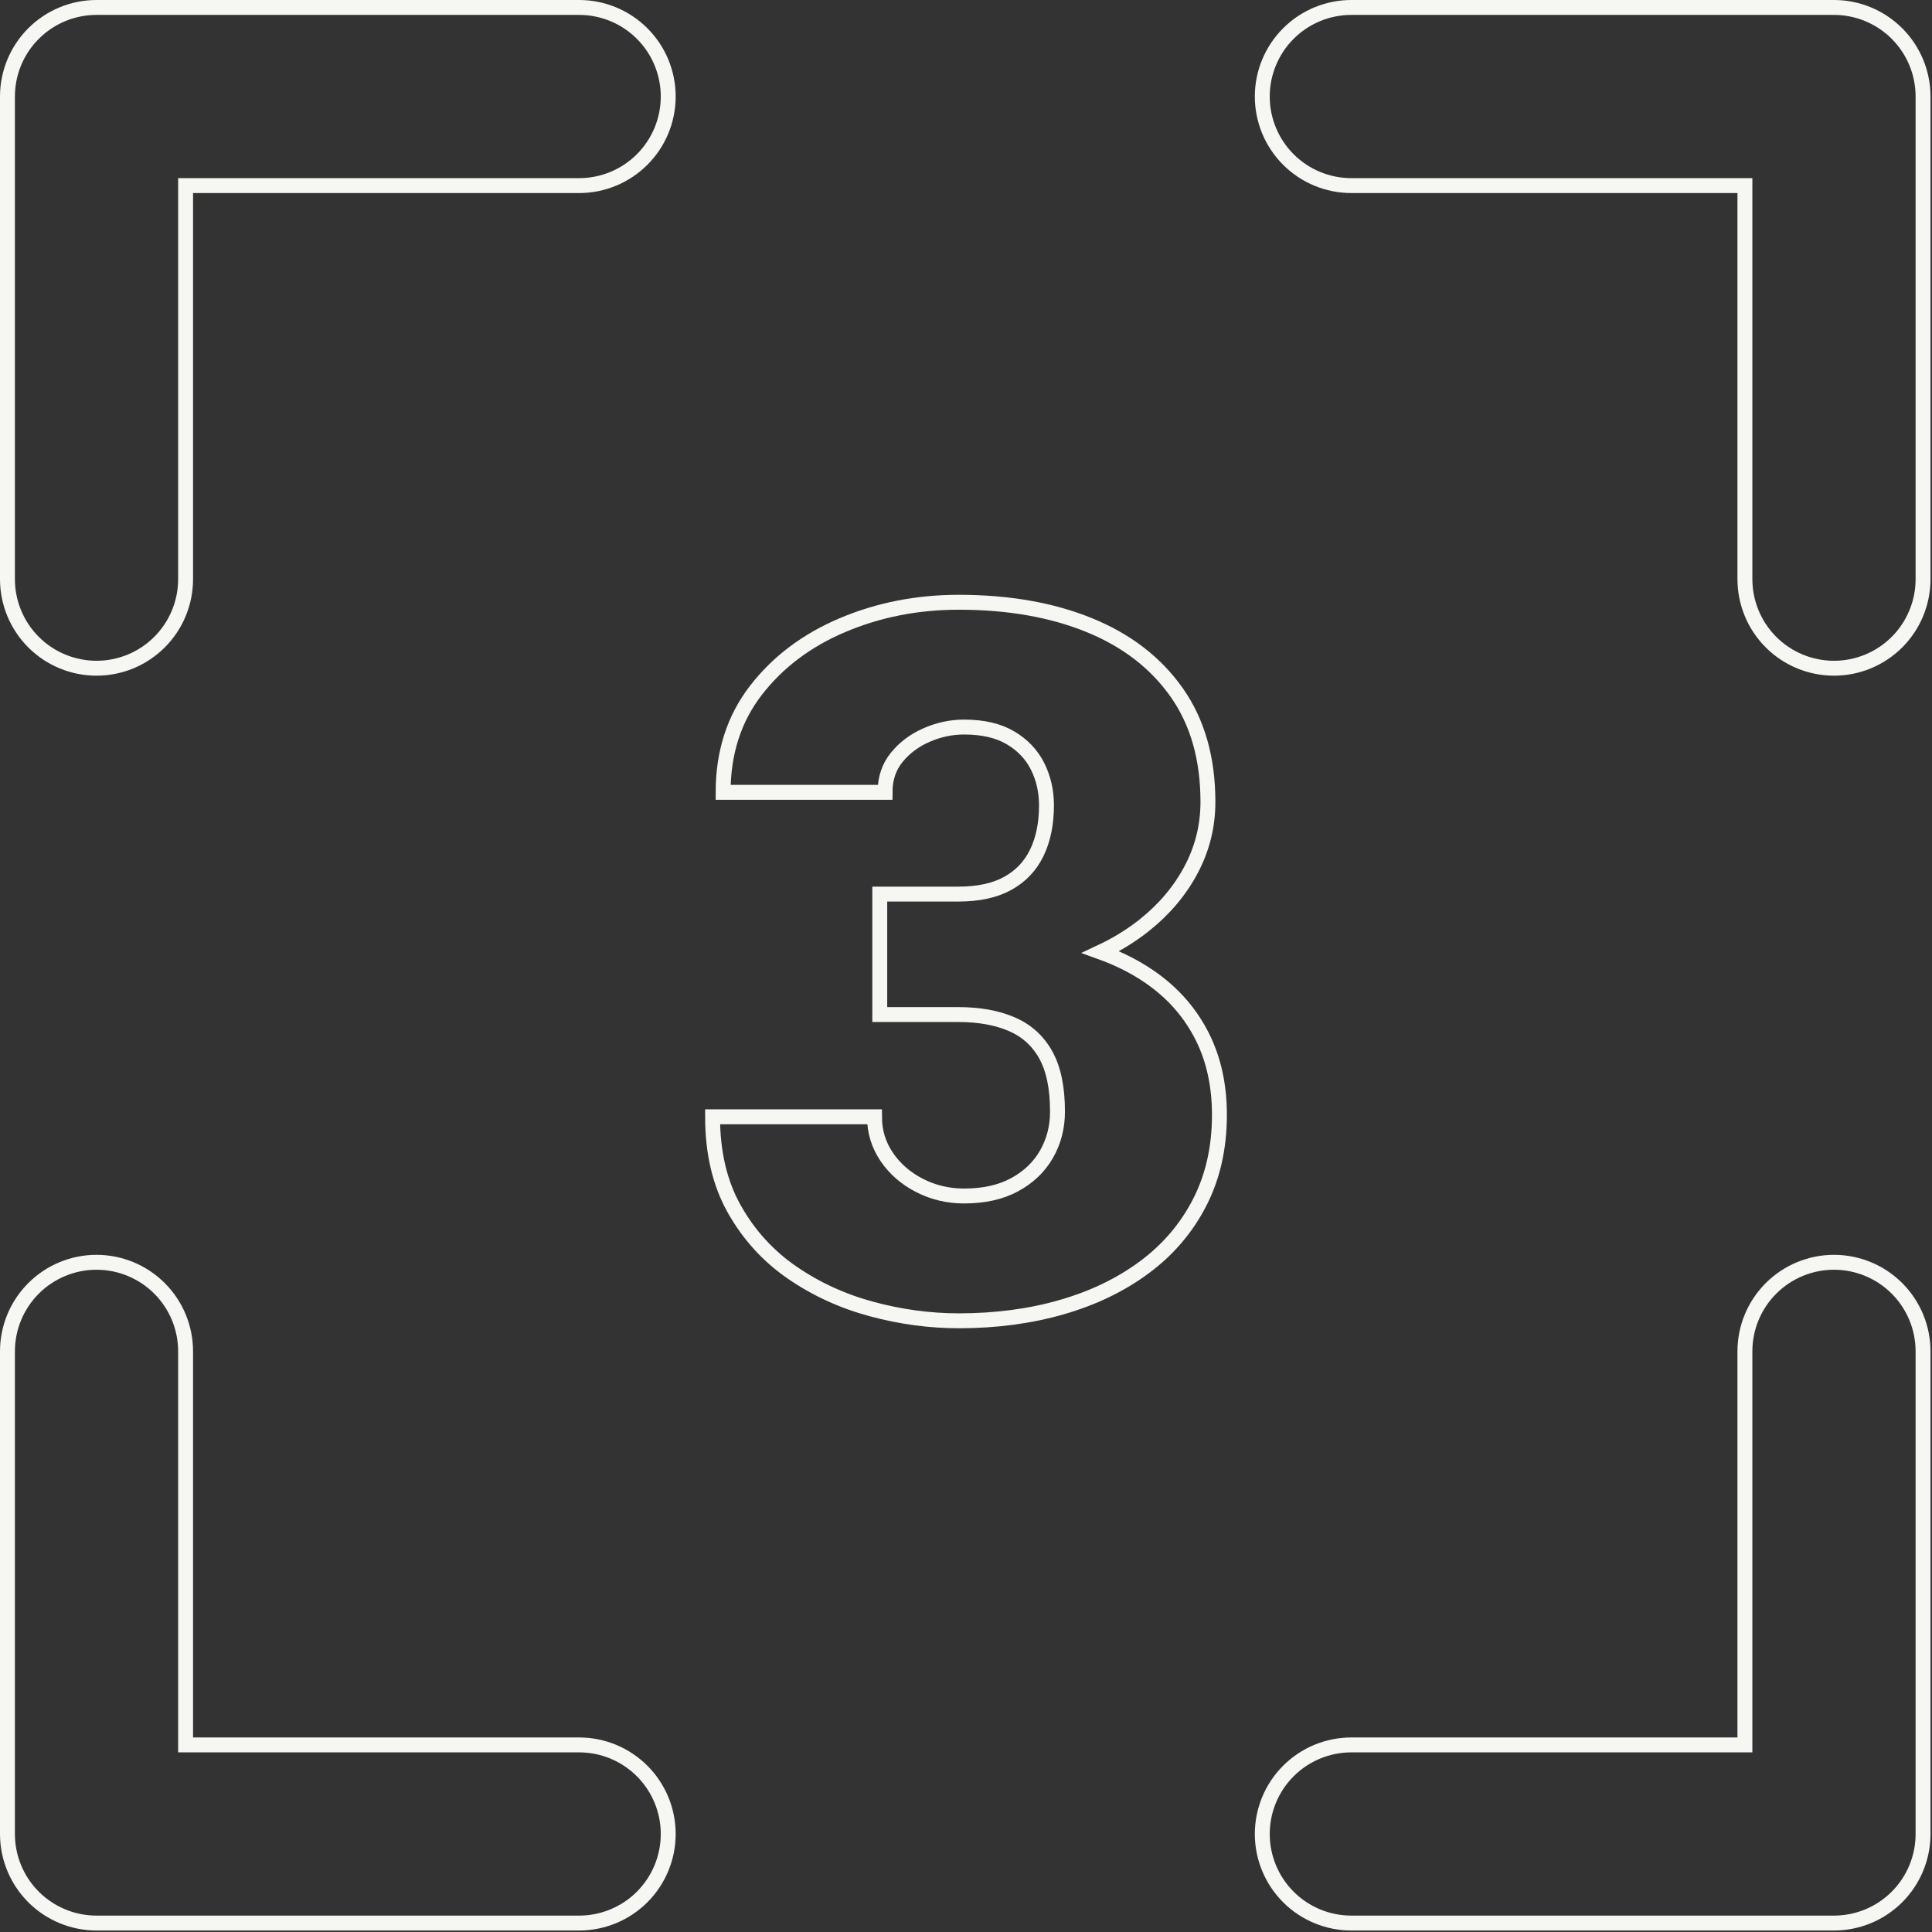 <?xml version="1.0" encoding="UTF-8"?>
<svg xmlns="http://www.w3.org/2000/svg" width="648" height="648" viewBox="0 0 648 648" fill="none">
  <rect x="0" y="0" width="648" height="648" fill="#333333" stroke="none"/>
  <path d="M265.673 426.821C273.707 432.35 282.597 436.427 292.346 439.056C302.093 441.684 311.841 443 321.59 443C334.015 443 345.531 441.471 356.136 438.412C366.741 435.353 376.005 430.873 383.934 424.969C391.86 419.069 398.018 411.824 402.412 403.236C406.803 394.651 409 384.883 409 373.936C409 364.171 407.124 355.503 403.376 347.936C399.625 340.37 394.269 334.011 387.308 328.859C382.031 324.956 375.985 321.781 369.173 319.326C374.521 316.816 379.394 313.828 383.772 310.345C390.521 304.98 395.768 298.754 399.519 291.671C403.267 284.587 405.143 277.021 405.143 268.971C405.143 254.377 401.633 242.114 394.618 232.185C387.6 222.26 377.827 214.746 365.294 209.647C352.761 204.551 338.192 202 321.589 202C307.662 202 294.675 204.55 282.624 209.647C270.573 214.746 260.877 222.044 253.541 231.541C246.202 241.04 242.535 252.444 242.535 265.751H296.844C296.844 261.137 298.155 257.219 300.781 253.999C303.404 250.779 306.751 248.284 310.824 246.513C314.893 244.742 319.071 243.856 323.357 243.856C329.676 243.856 334.871 245.064 338.943 247.478C343.013 249.893 346.038 253.088 348.021 257.057C350.002 261.03 350.994 265.376 350.994 270.098C350.994 276.215 349.922 281.502 347.78 285.955C345.636 290.41 342.397 293.844 338.059 296.258C333.721 298.673 328.177 299.88 321.428 299.88H295.076V313.242V327.57V340.288H321.428C328.39 340.288 334.363 341.363 339.344 343.508C344.325 345.656 348.127 349.09 350.752 353.811C353.376 358.536 354.689 364.867 354.689 372.808C354.689 378.068 353.456 382.845 350.993 387.136C348.528 391.43 344.968 394.839 340.308 397.359C335.649 399.882 329.997 401.142 323.356 401.142C317.999 401.142 313.018 399.963 308.413 397.6C303.805 395.241 300.138 392.046 297.406 388.021C294.675 383.997 293.309 379.517 293.309 374.579H239C239 386.6 241.436 396.931 246.311 405.569C251.184 414.211 257.639 421.294 265.673 426.821Z" stroke="#F6F7F3" stroke-width="5"></path>
  <path d="M32.375 423.375C40.298 423.375 47.897 426.522 53.5 432.125C59.103 437.728 62.25 445.327 62.25 453.25V585.25H194.25C202.173 585.25 209.772 588.397 215.375 594C220.978 599.603 224.125 607.202 224.125 615.125C224.125 623.048 220.978 630.647 215.375 636.25C209.772 641.853 202.173 645 194.25 645H32.375C24.452 645 16.853 641.853 11.25 636.25C5.647 630.647 2.5 623.048 2.5 615.125V453.25C2.5 445.327 5.647 437.728 11.25 432.125C16.853 426.522 24.452 423.375 32.375 423.375ZM615.125 423.375C623.048 423.375 630.647 426.522 636.25 432.125C641.853 437.728 645 445.327 645 453.25V615.125C645 623.048 641.853 630.647 636.25 636.25C630.647 641.853 623.048 645 615.125 645H453.25C445.327 645 437.728 641.853 432.125 636.25C426.522 630.647 423.375 623.048 423.375 615.125C423.375 607.202 426.522 599.603 432.125 594C437.728 588.397 445.327 585.25 453.25 585.25H585.25V453.25C585.25 445.327 588.397 437.728 594 432.125C599.603 426.522 607.202 423.375 615.125 423.375ZM32.375 2.5H194.25C202.173 2.5 209.772 5.647 215.375 11.25C220.978 16.853 224.125 24.452 224.125 32.375C224.125 40.298 220.978 47.897 215.375 53.5C209.772 59.103 202.173 62.25 194.25 62.25H62.25V194.25C62.25 202.173 59.103 209.772 53.5 215.375C47.897 220.978 40.298 224.125 32.375 224.125C24.452 224.125 16.853 220.978 11.25 215.375C5.647 209.772 2.5 202.173 2.5 194.25V32.375C2.5 24.452 5.647 16.853 11.25 11.25C16.853 5.647 24.452 2.5 32.375 2.5ZM453.25 2.5H615.125C623.048 2.5 630.647 5.647 636.25 11.25C641.853 16.853 645 24.452 645 32.375V194.25C645 202.173 641.853 209.772 636.25 215.375C630.647 220.978 623.048 224.125 615.125 224.125C607.202 224.125 599.603 220.978 594 215.375C588.397 209.772 585.25 202.173 585.25 194.25V62.25H453.25C445.327 62.25 437.728 59.103 432.125 53.5C426.522 47.897 423.375 40.298 423.375 32.375C423.375 24.452 426.522 16.853 432.125 11.25C437.728 5.647 445.327 2.5 453.25 2.5Z" stroke="#F6F7F3" stroke-width="5"></path>
</svg>
